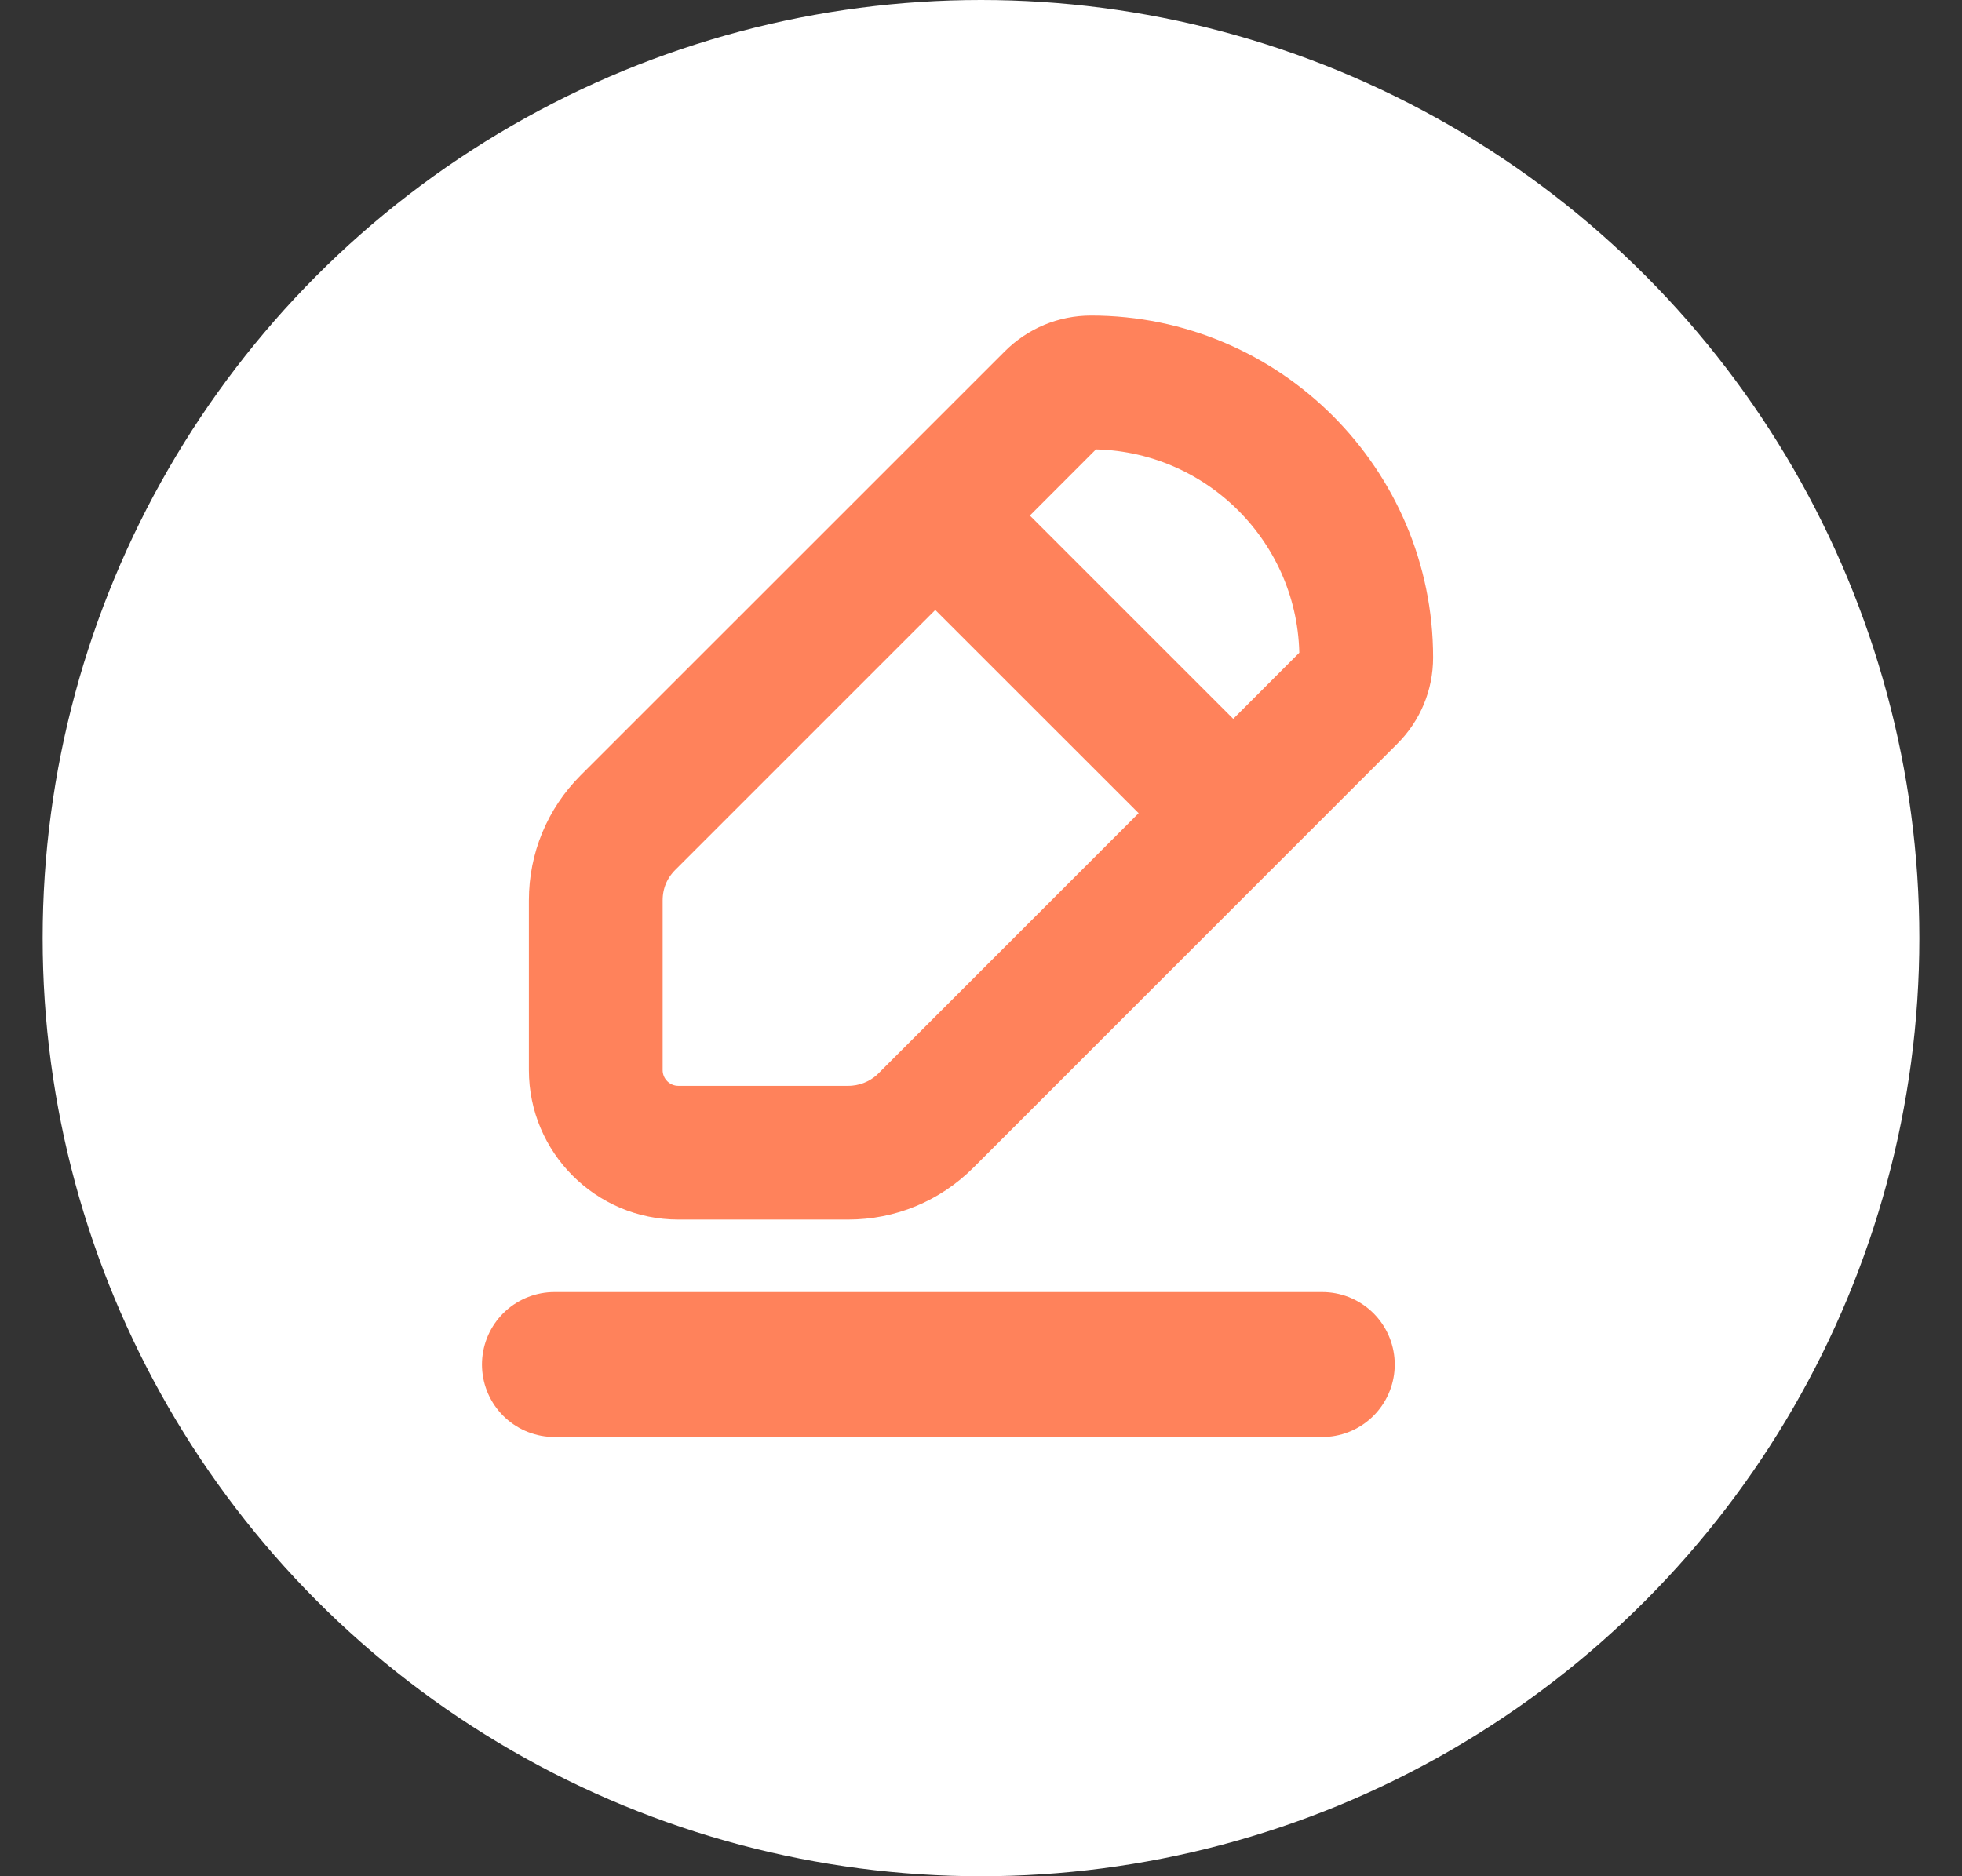<?xml version="1.0" encoding="UTF-8"?> <svg xmlns="http://www.w3.org/2000/svg" width="23" height="22" viewBox="0 0 23 22" fill="none"><rect x="0" y="0" width="23" height="22" fill="#333333" stroke="none"/><circle cx="11.5" cy="11" r="11" fill="white"></circle><path d="M7.811 10.093L10.964 6.94L13.56 9.535L10.407 12.689L10.381 12.715C10.259 12.823 10.106 12.882 9.942 12.882H7.952C7.768 12.882 7.618 12.732 7.618 12.548V10.558C7.618 10.379 7.684 10.22 7.811 10.093ZM16.65 7.71C16.65 5.582 14.918 3.85 12.79 3.85C12.449 3.85 12.127 3.984 11.886 4.225L6.913 9.197C6.55 9.561 6.35 10.044 6.35 10.558V12.548C6.35 13.431 7.069 14.15 7.952 14.15H9.942C10.456 14.15 10.939 13.95 11.303 13.587L16.275 8.614C16.516 8.373 16.65 8.051 16.65 7.71ZM15.382 7.715L14.457 8.641L11.861 6.045L12.786 5.119H12.79C14.219 5.119 15.382 6.283 15.382 7.711V7.715Z" fill="#FF825B" stroke="#FF825B" stroke-width="0.3"></path><path d="M6.5 16H15.5" stroke="#FF825B" stroke-width="1.7" stroke-linecap="round"></path></svg> 